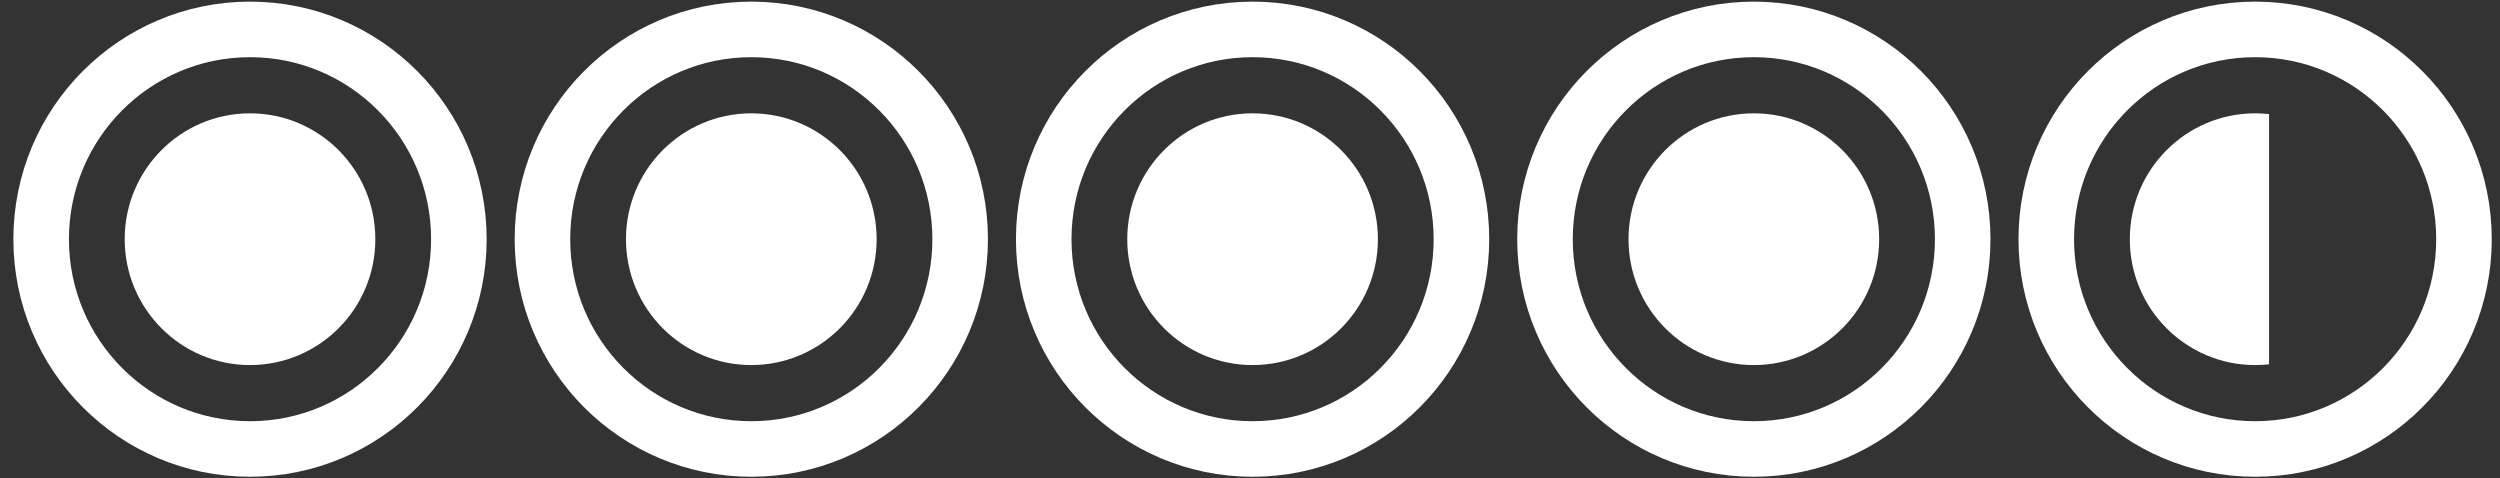<?xml version="1.0" encoding="UTF-8"?>
<svg width="162px" height="31px" viewBox="0 0 162 31" version="1.1" xmlns="http://www.w3.org/2000/svg" xmlns:xlink="http://www.w3.org/1999/xlink">
    <rect x="0" y="0" width="162" height="31" fill="#333333" stroke="none"/>
    <!-- Generator: sketchtool 59.1 (101010) - https://sketch.com -->
    <title>5A014A3B-C6C3-4048-BA76-9FC1B10CD48B</title>
    <desc>Created with sketchtool.</desc>
    <g id="Page-1" stroke="none" stroke-width="1" fill="none" fill-rule="evenodd">
        <g id="Home" transform="translate(-630, -8625)" fill-rule="nonzero">
            <g id="Group-40" transform="translate(204, 8616)">
                <g id="Group-38" transform="translate(428.667, 10)">
                    <g id="Group-39">
                        <ellipse id="Oval" stroke="#FFFFFF" stroke-width="3.6" cx="13.534" cy="14.5" rx="13.534" ry="13.594"></ellipse>
                        <ellipse id="Oval" fill="#FFFFFF" cx="13.534" cy="14.5" rx="8.121" ry="8.156"></ellipse>
                    </g>
                    <g id="Group-39-Copy" transform="translate(32.483, 0)">
                        <ellipse id="Oval" stroke="#FFFFFF" stroke-width="3.6" cx="13.534" cy="14.5" rx="13.534" ry="13.594"></ellipse>
                        <ellipse id="Oval" fill="#FFFFFF" cx="13.534" cy="14.5" rx="8.121" ry="8.156"></ellipse>
                    </g>
                    <g id="Group-39-Copy-2" transform="translate(64.966, 0)">
                        <ellipse id="Oval" stroke="#FFFFFF" stroke-width="3.6" cx="13.534" cy="14.5" rx="13.534" ry="13.594"></ellipse>
                        <ellipse id="Oval" fill="#FFFFFF" cx="13.534" cy="14.5" rx="8.121" ry="8.156"></ellipse>
                    </g>
                    <g id="Group-39-Copy-3" transform="translate(97.448, 0)">
                        <ellipse id="Oval" stroke="#FFFFFF" stroke-width="3.6" cx="13.534" cy="14.5" rx="13.534" ry="13.594"></ellipse>
                        <ellipse id="Oval" fill="#FFFFFF" cx="13.534" cy="14.5" rx="8.121" ry="8.156"></ellipse>
                    </g>
                    <g id="Group-39-Copy-4" transform="translate(129.931, 0)">
                        <ellipse id="Oval" stroke="#FFFFFF" stroke-width="3.6" cx="13.534" cy="14.5" rx="13.534" ry="13.594"></ellipse>
                        <path d="M13.534,6.344 C13.839,6.344 14.14,6.361 14.436,6.393 L14.436,22.607 C14.14,22.639 13.839,22.656 13.534,22.656 C9.05,22.656 5.414,19.005 5.414,14.5 C5.414,9.995 9.05,6.344 13.534,6.344 Z" id="Combined-Shape" fill="#FFFFFF"></path>
                    </g>
                </g>
            </g>
        </g>
    </g>
</svg>